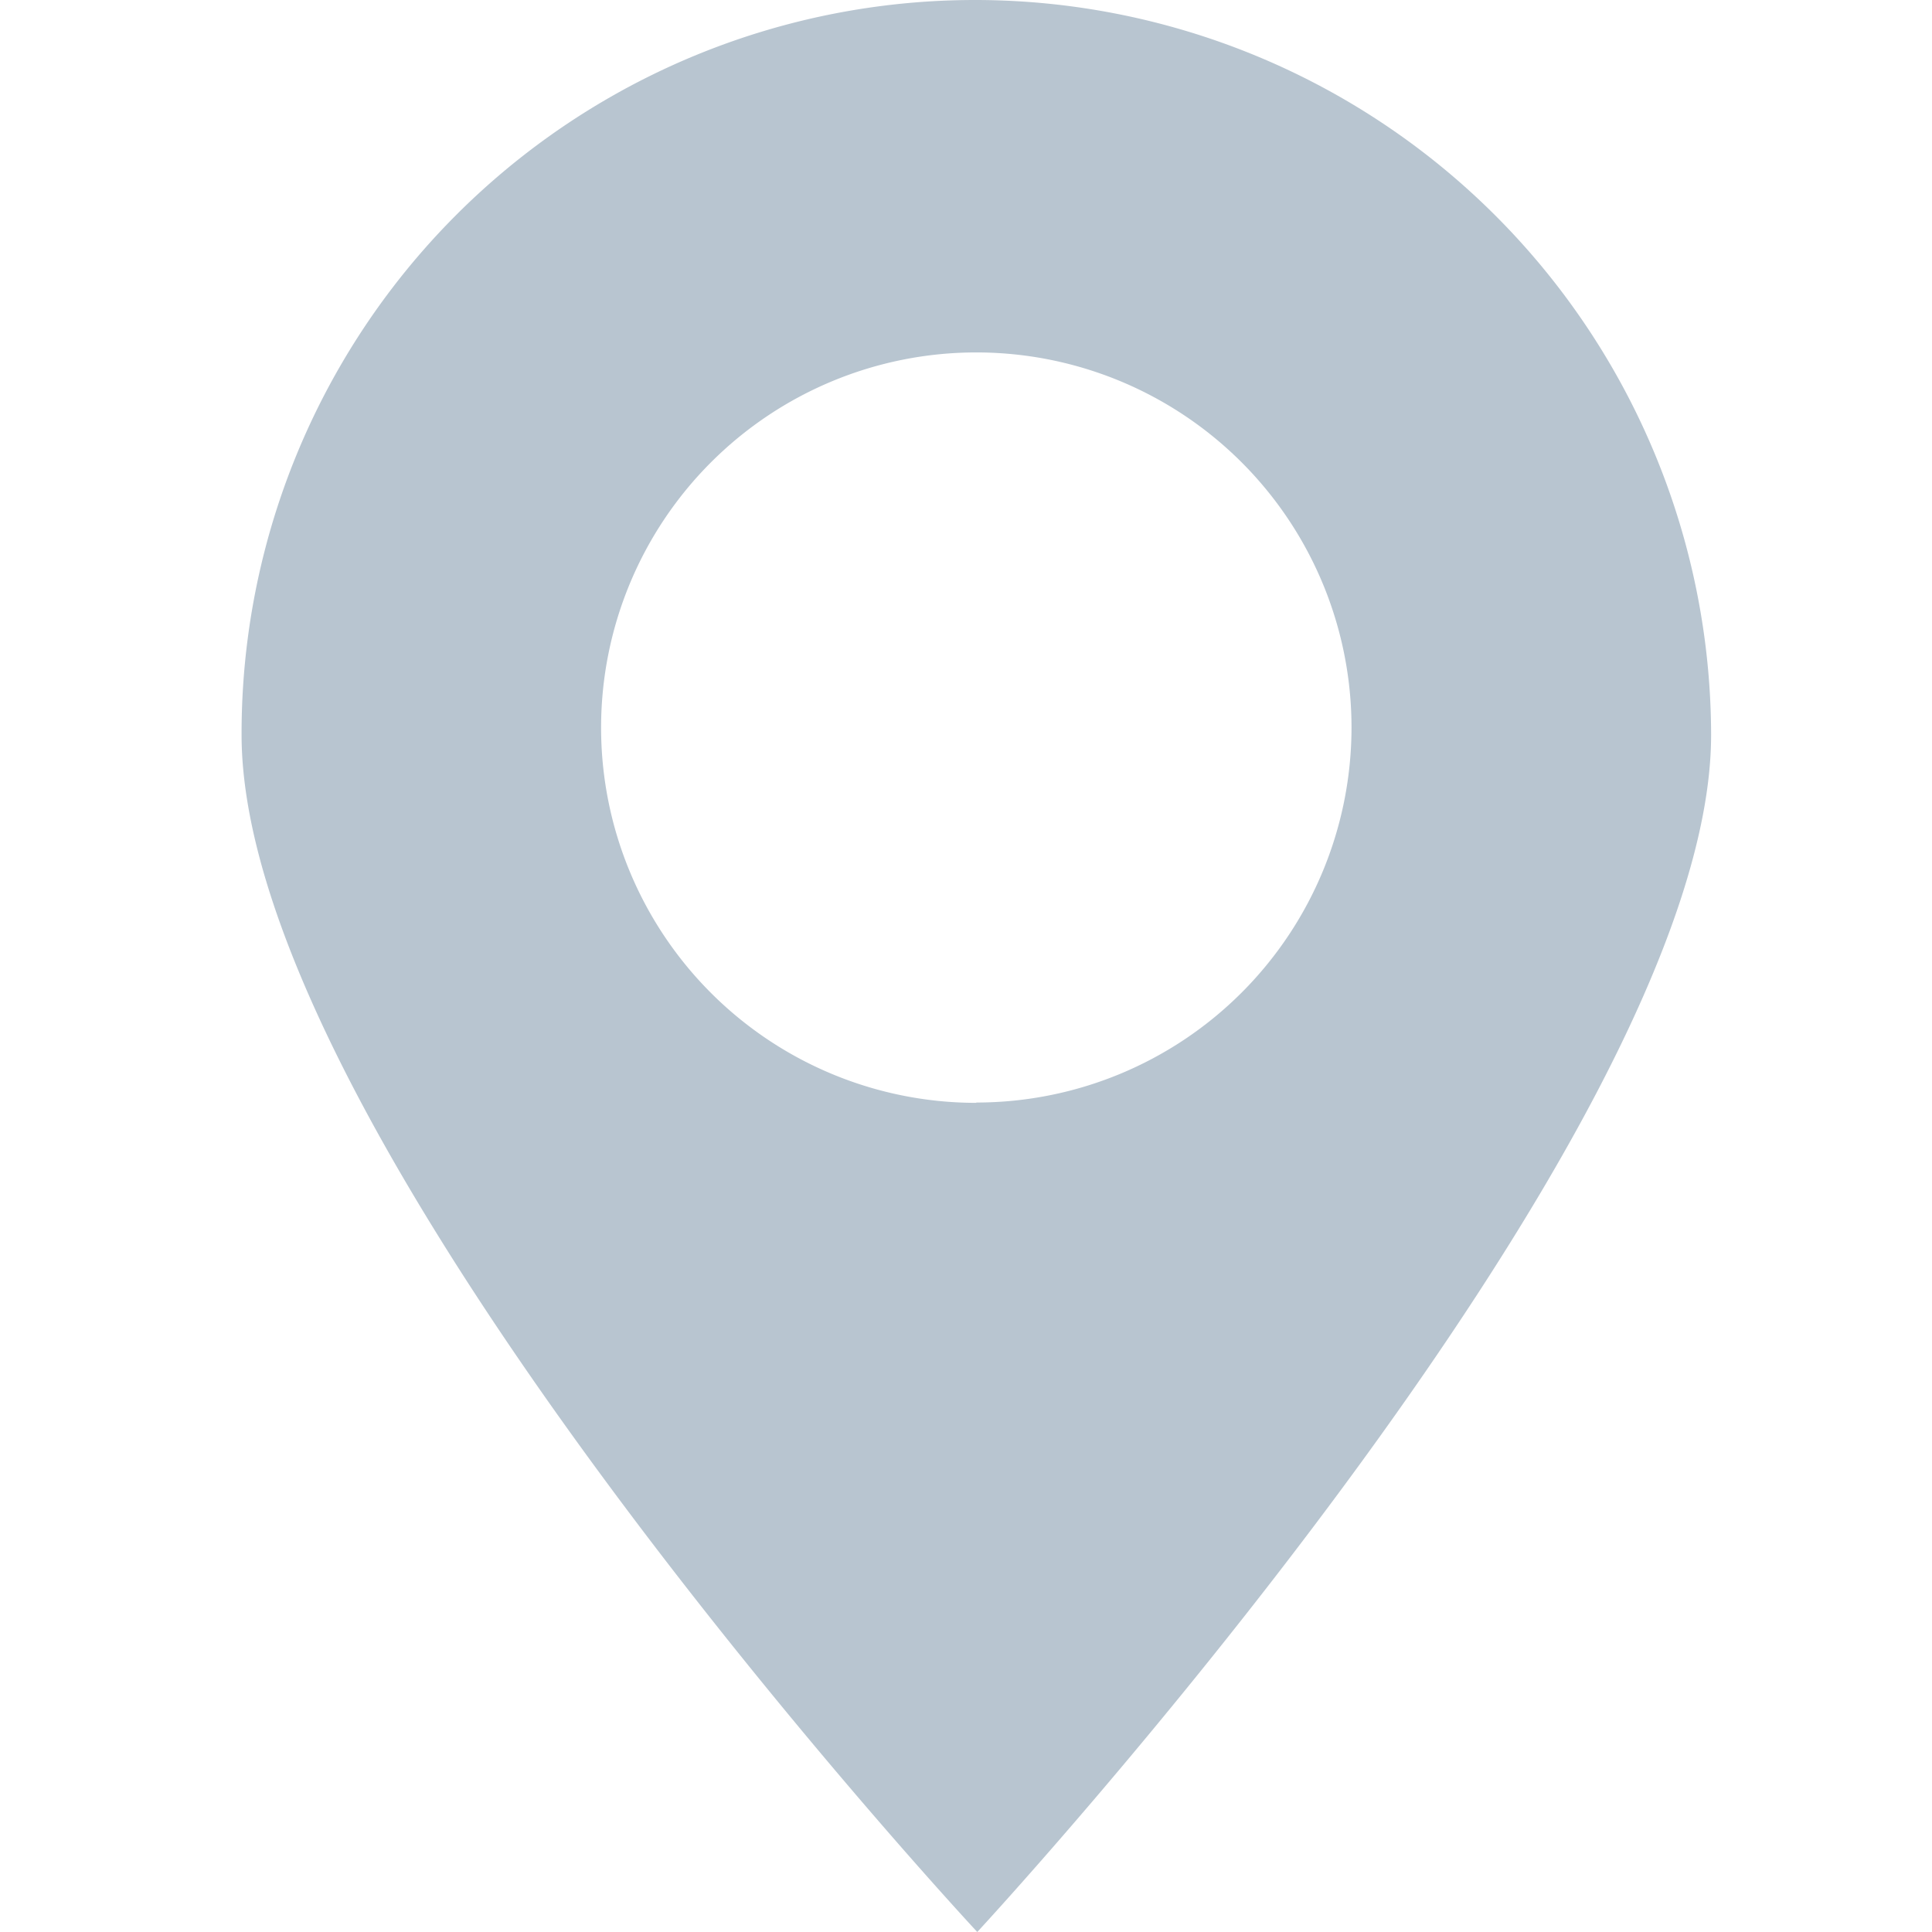 <svg xmlns="http://www.w3.org/2000/svg" width="24" height="24" viewBox="0 0 24 24">
  <g id="Group_639" data-name="Group 639" transform="translate(-735 -3775)">
    <g id="Group_603" data-name="Group 603">
      <rect id="Rectangle_377" data-name="Rectangle 377" width="24" height="24" transform="translate(735 3775)" fill="none"/>
      <path id="Path_283" data-name="Path 283" d="M3554.35-781.506a9.11,9.11,0,0,0-9.115,9.128c0,5.063,9.139,14.872,9.139,14.872s9.116-9.833,9.116-14.872A9.146,9.146,0,0,0,3554.35-781.506Zm.012,13.7a4.661,4.661,0,0,1-4.661-4.661,4.661,4.661,0,0,1,4.661-4.661,4.661,4.661,0,0,1,4.661,4.661A4.661,4.661,0,0,1,3554.362-767.81Z" transform="translate(-2807.234 4556.506)" fill="#b8c5d0"/>
    </g>
  </g>
</svg>
